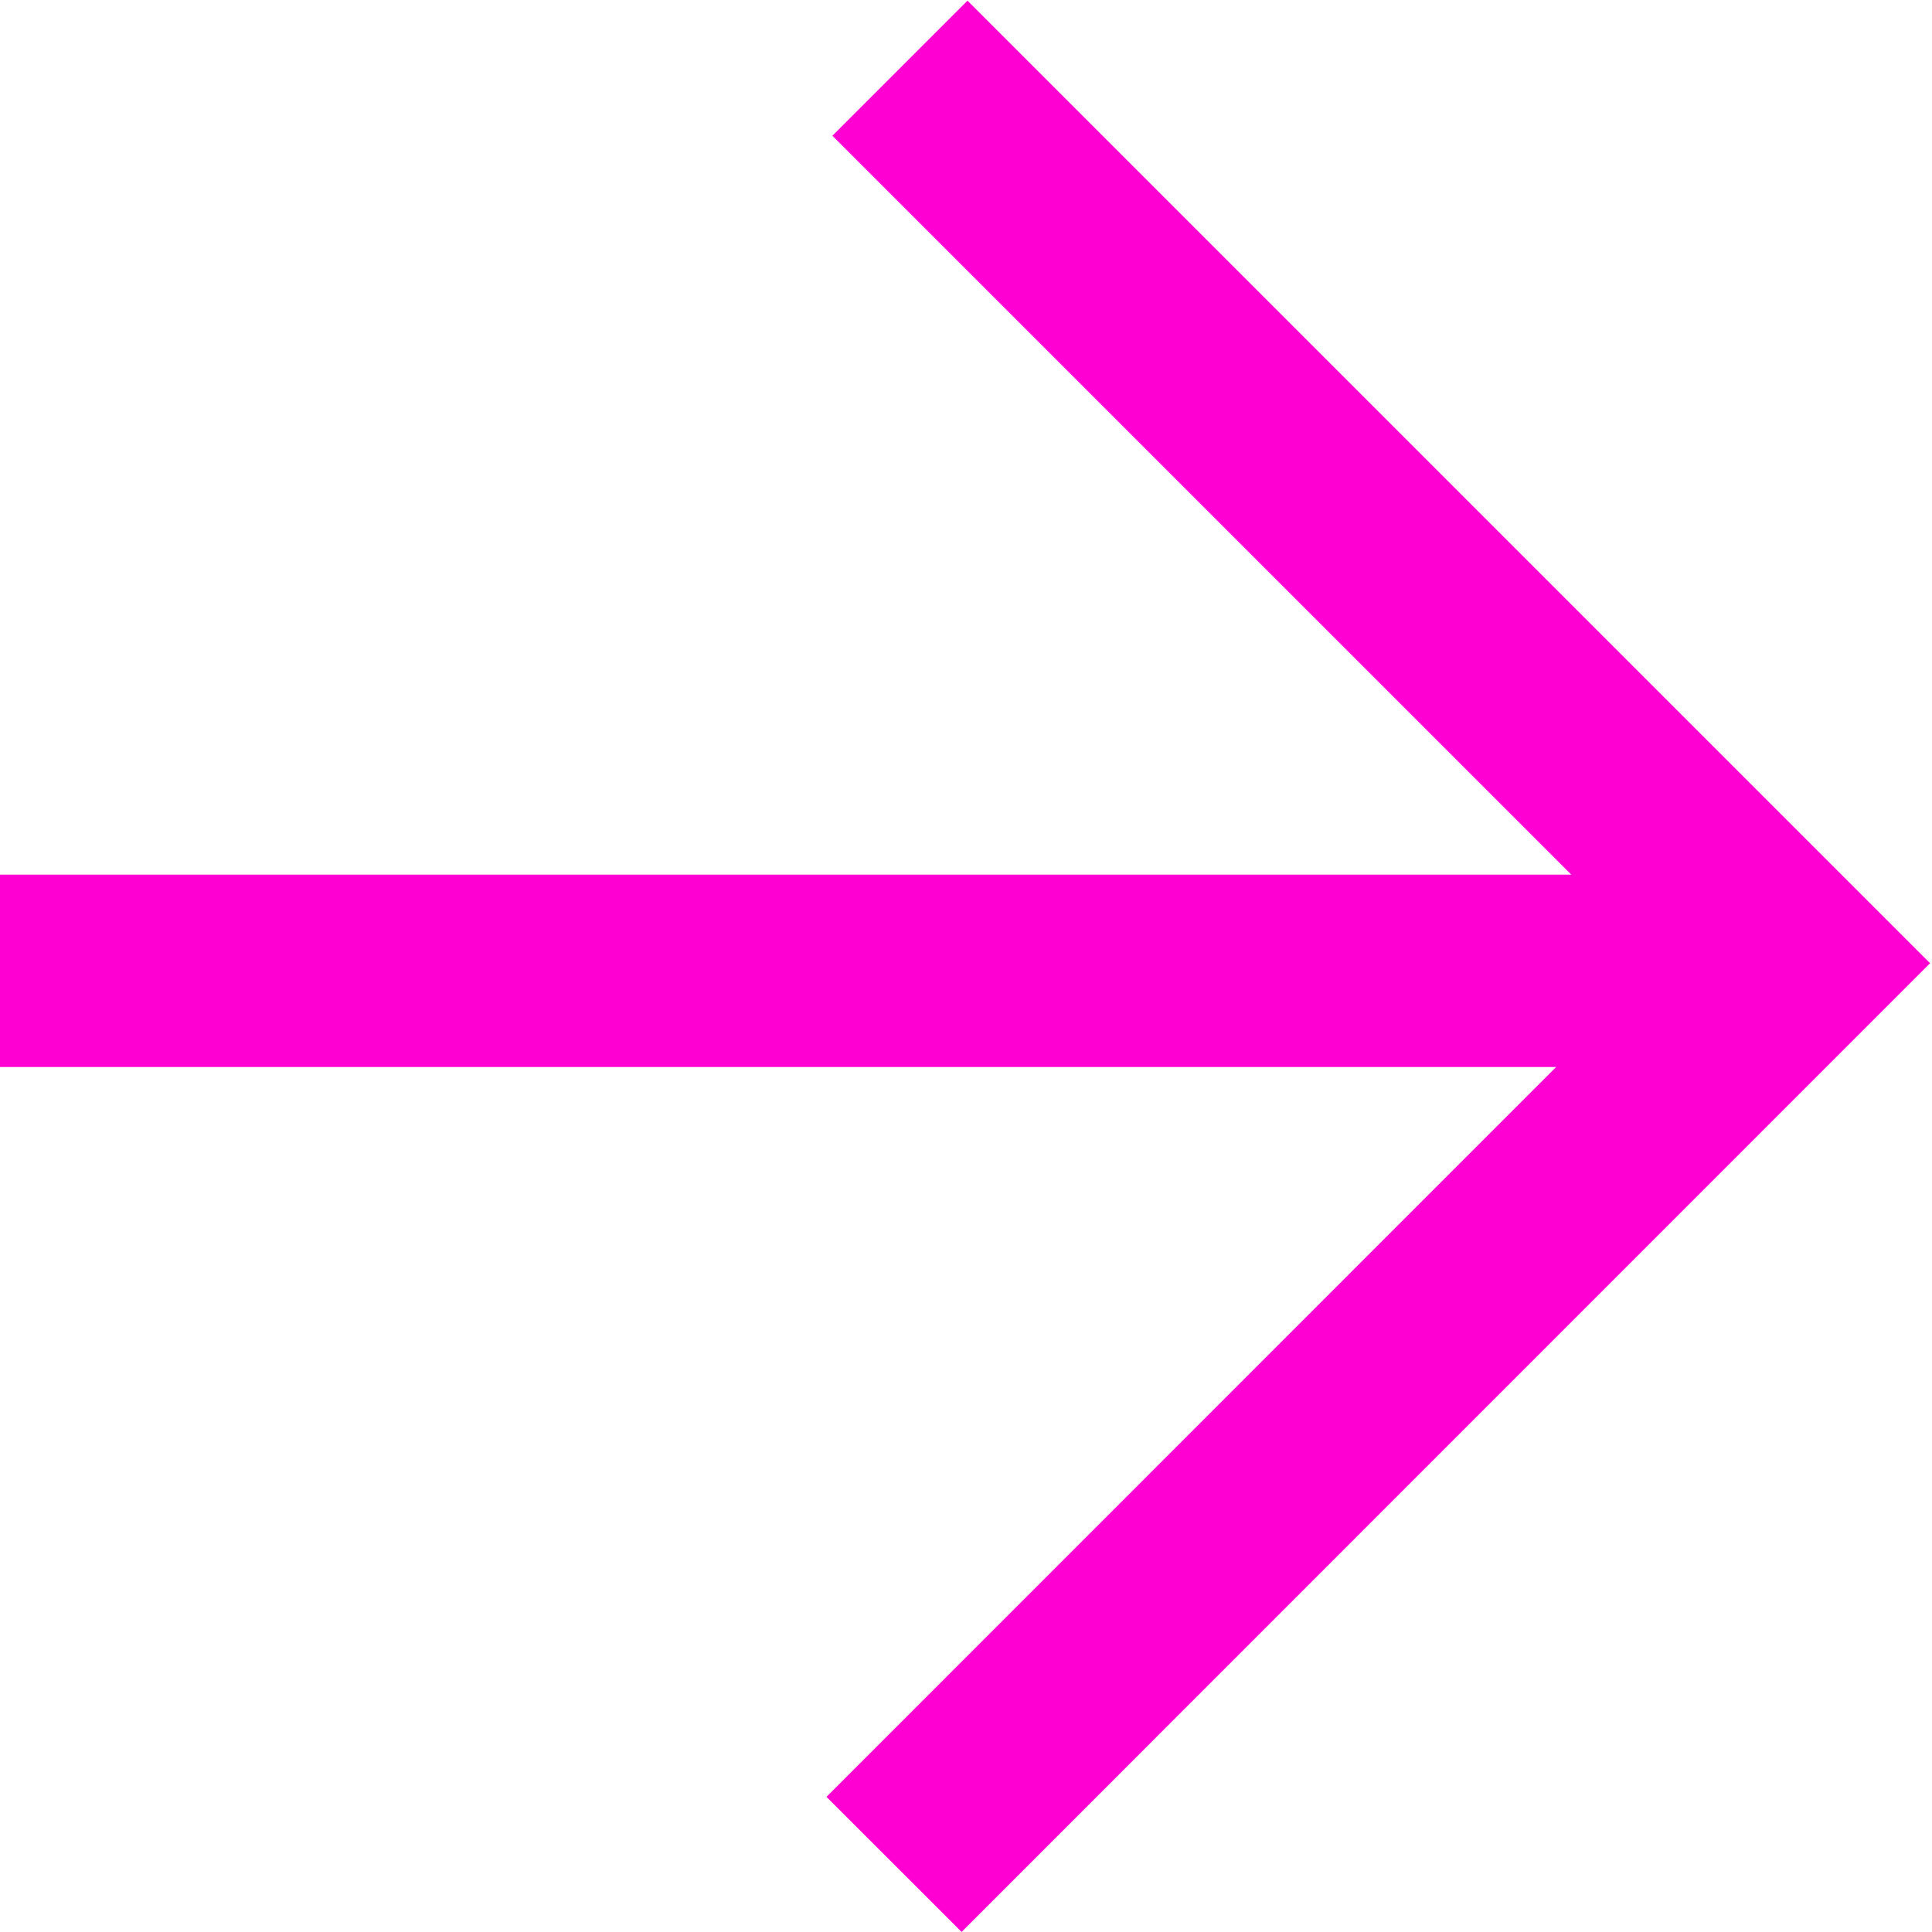 <?xml version="1.0" encoding="UTF-8" standalone="no"?>
<svg xmlns="http://www.w3.org/2000/svg" xmlns:xlink="http://www.w3.org/1999/xlink" xmlns:serif="http://www.serif.com/" width="100%" height="100%" viewBox="0 0 1394 1394" version="1.1" xml:space="preserve" style="fill-rule:evenodd;clip-rule:evenodd;stroke-miterlimit:1.5;">
    <g transform="matrix(1,0,0,1,0,-0.165)">
        <g transform="matrix(41.893,0,0,41.397,-22756.9,-40645)">
            <path d="M543.199,998.76L571.873,998.76" style="fill:none;"></path>
            <rect x="543.199" y="997.083" width="28.674" height="3.353" style="fill:rgb(255,0,210);"></rect>
        </g>
        <g transform="matrix(41.397,0,0,41.397,-22435.5,-40629.1)">
            <path d="M557.645,982.643L573.245,998.243L557.542,1013.95" style="fill:none;stroke:rgb(255,0,210);stroke-width:3.33px;"></path>
        </g>
    </g>
</svg>

